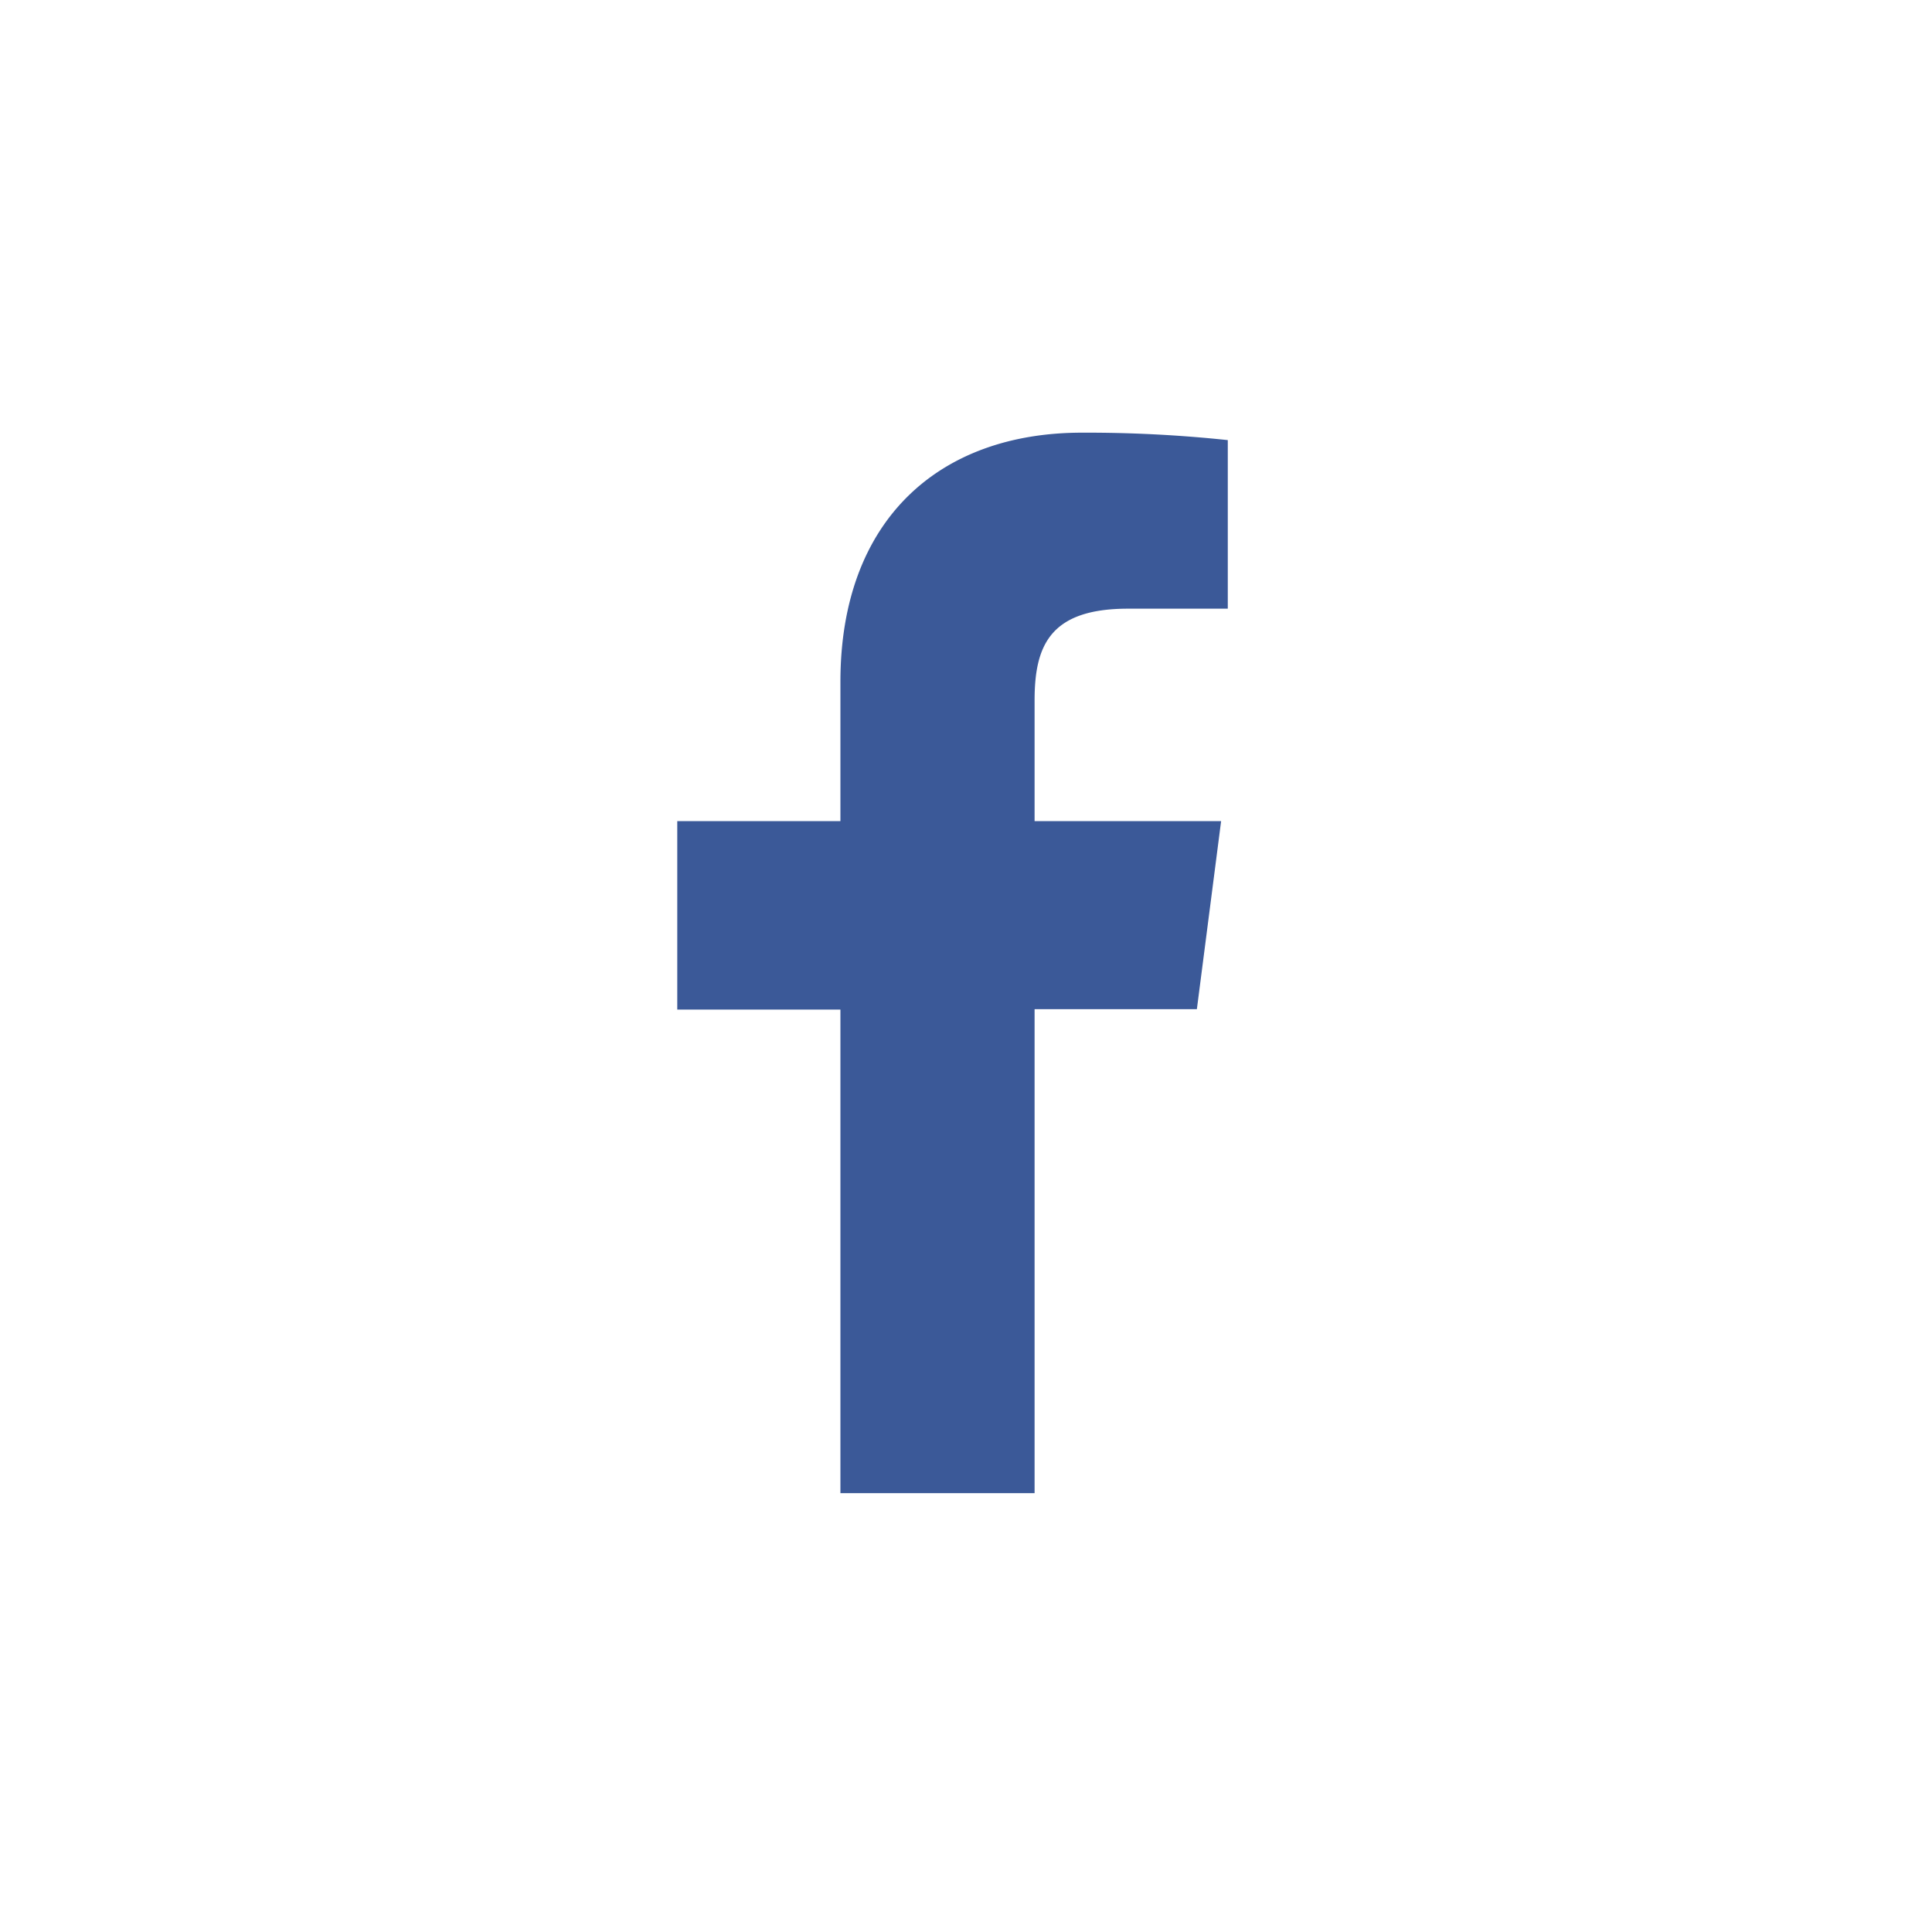 <svg xmlns="http://www.w3.org/2000/svg" viewBox="0 0 200 200"><defs><style>.icon{fill:#3b5998;}</style></defs><path class="icon" d="M107.1 154.53v-50.06h16.8L126.41 85H107.1V72.51c0-5.65 1.57-9.5 9.67-9.5h10.33V45.56a138.24 138.24 0 0 0-15.1-.77c-14.85 0-25 9.09-25 25.79V85H70.11v19.51H87v50.06h20.1z"/></svg>